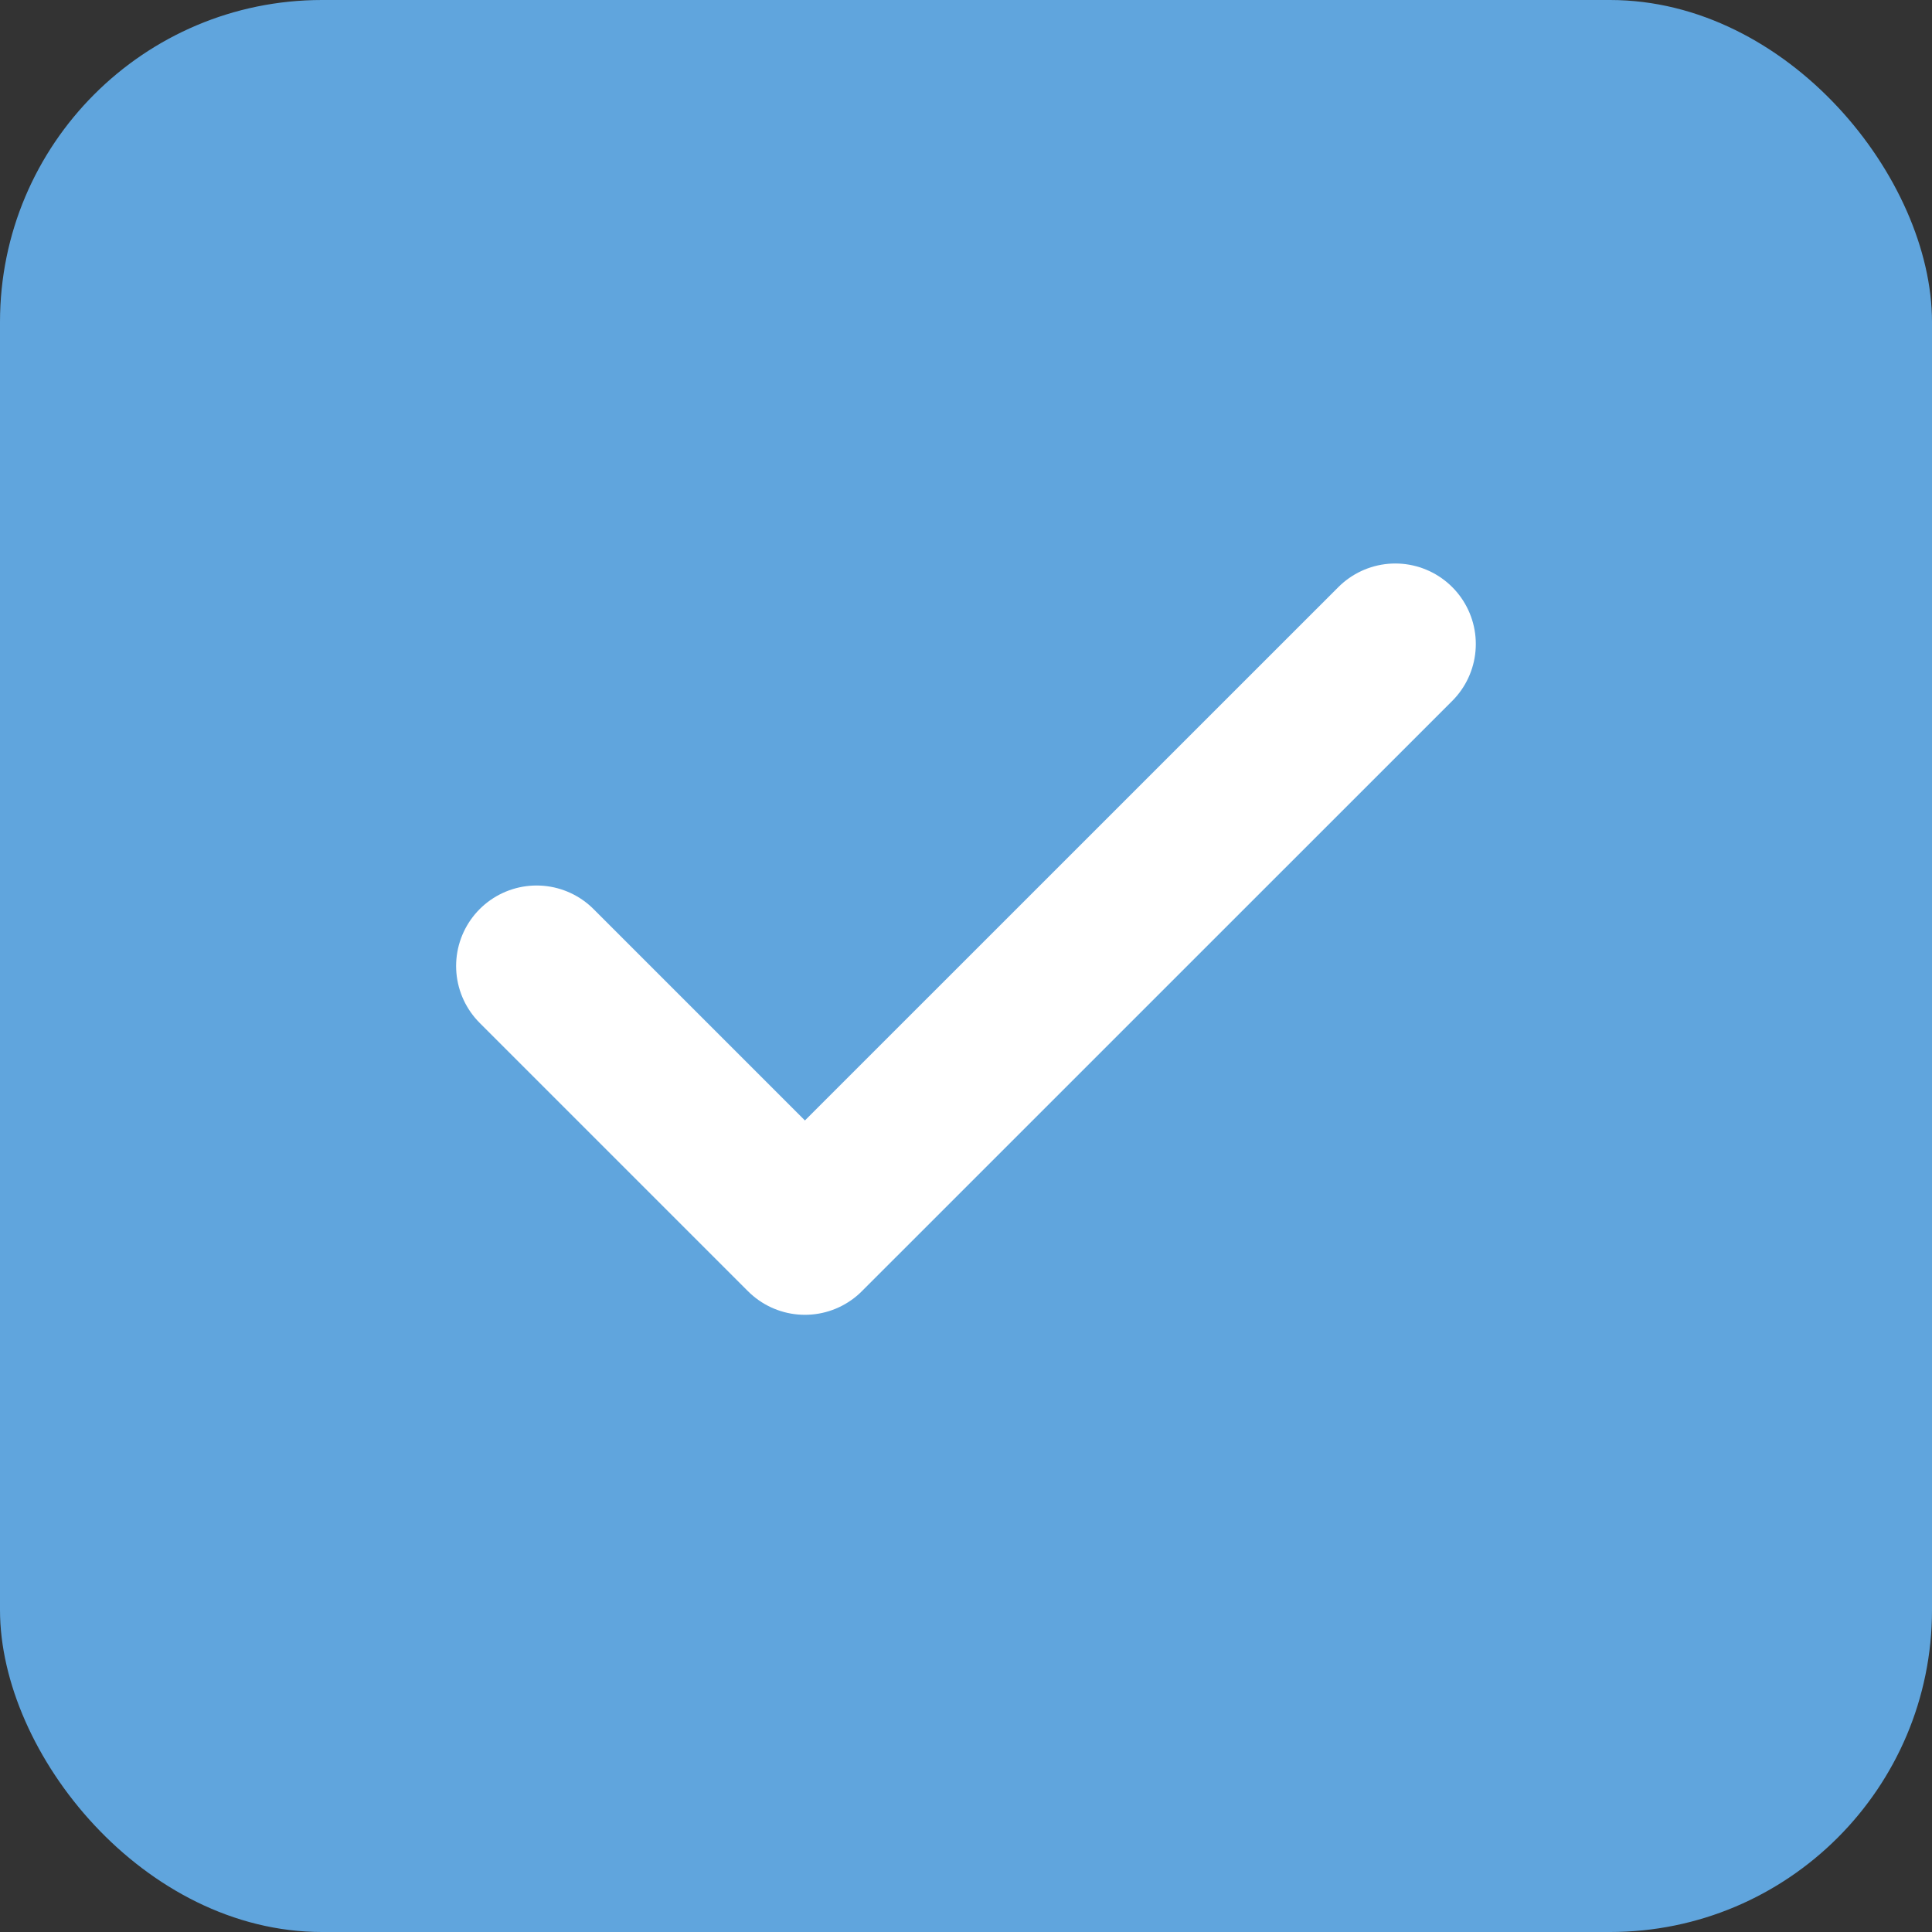 <svg width="24" height="24" viewBox="0 0 24 24" fill="none" xmlns="http://www.w3.org/2000/svg">
<rect x="0" y="0" width="24" height="24" fill="#333333" stroke="none"/>
<rect width="24" height="24" rx="4" fill="#60A5DD"/>
<path d="M17.333 8L9.999 15.333L6.666 12" stroke="white" stroke-width="2" stroke-linecap="round" stroke-linejoin="round"/>
</svg>
